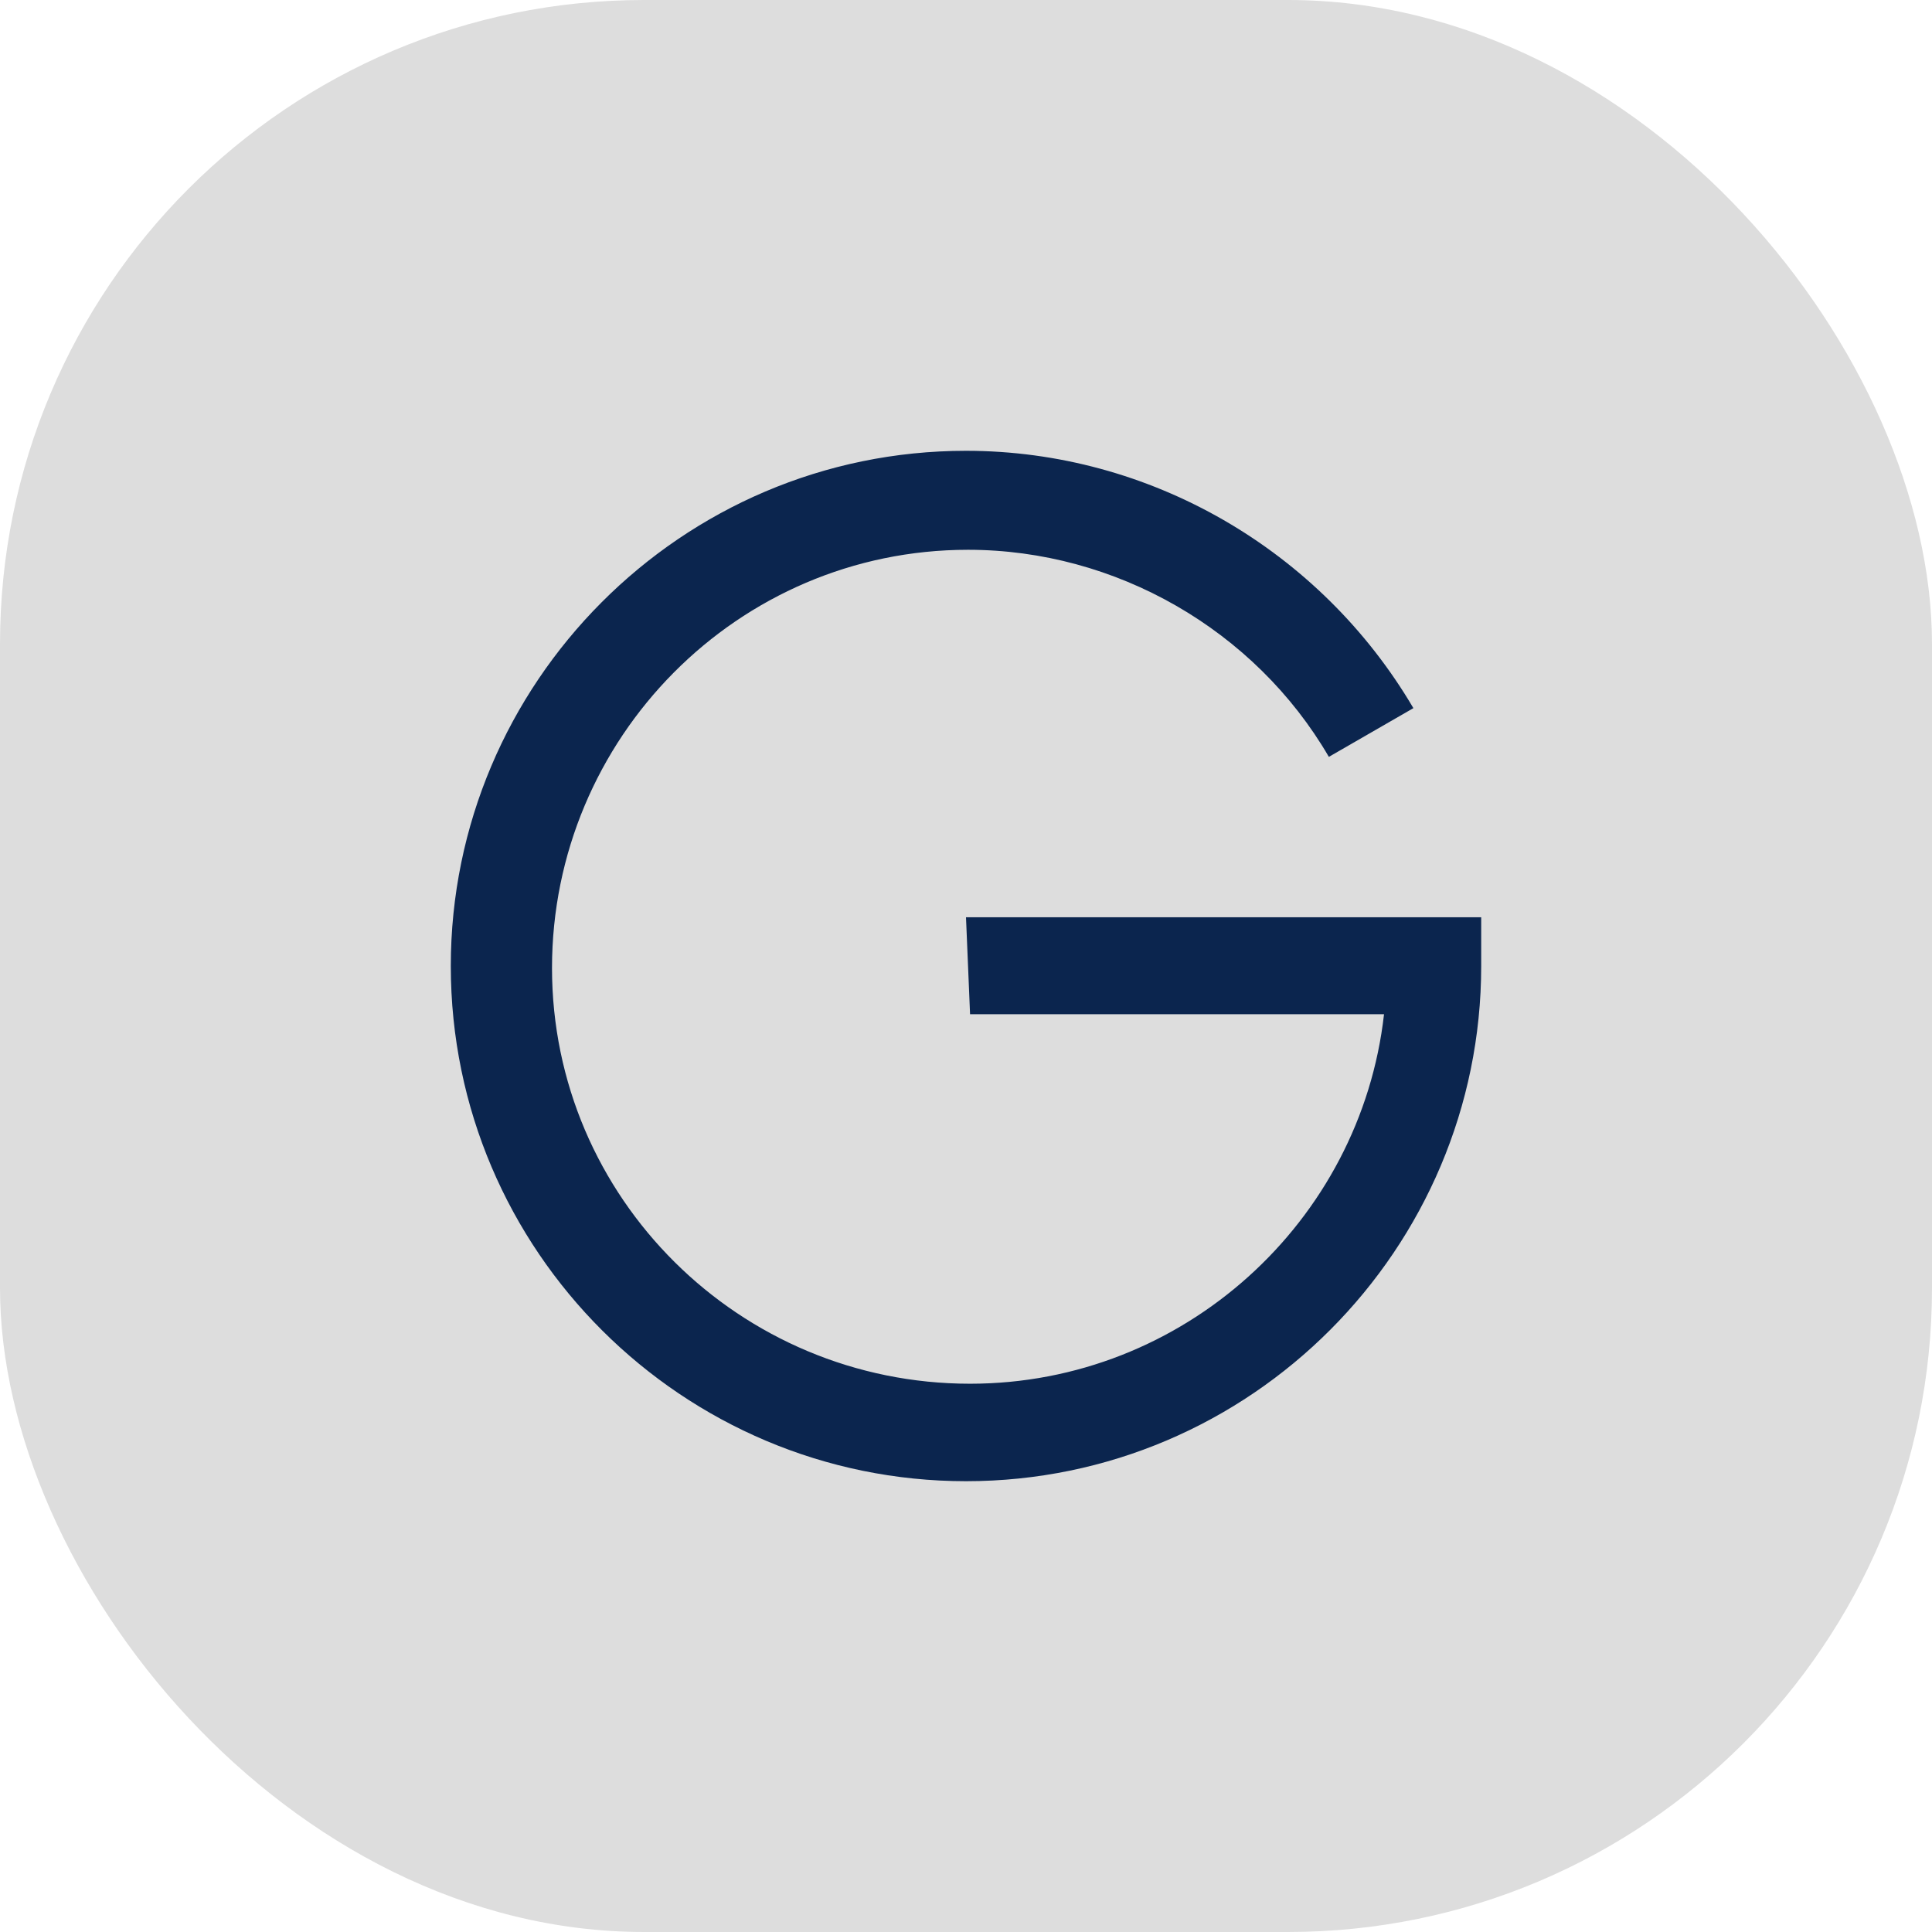 <svg width="60" height="60" viewBox="0 0 60 60" fill="none" xmlns="http://www.w3.org/2000/svg">
<rect width="60" height="60" rx="20" fill="#DDDDDD"/>
<path d="M30.126 31.497H42.982C42.259 37.929 36.758 42.973 30.126 42.973C22.974 42.973 17.143 37.204 17.143 30.063C17.143 22.922 22.912 17.074 30.063 17.074C34.652 17.074 38.974 19.564 41.269 23.505L43.894 21.992C41.002 17.074 35.705 14 30 14C21.151 14 14 21.22 14 30C14 38.859 21.214 46 30 46C38.849 46 46 38.78 46 30V28.487H30L30.126 31.497Z" fill="#0B254E"/>
</svg>
